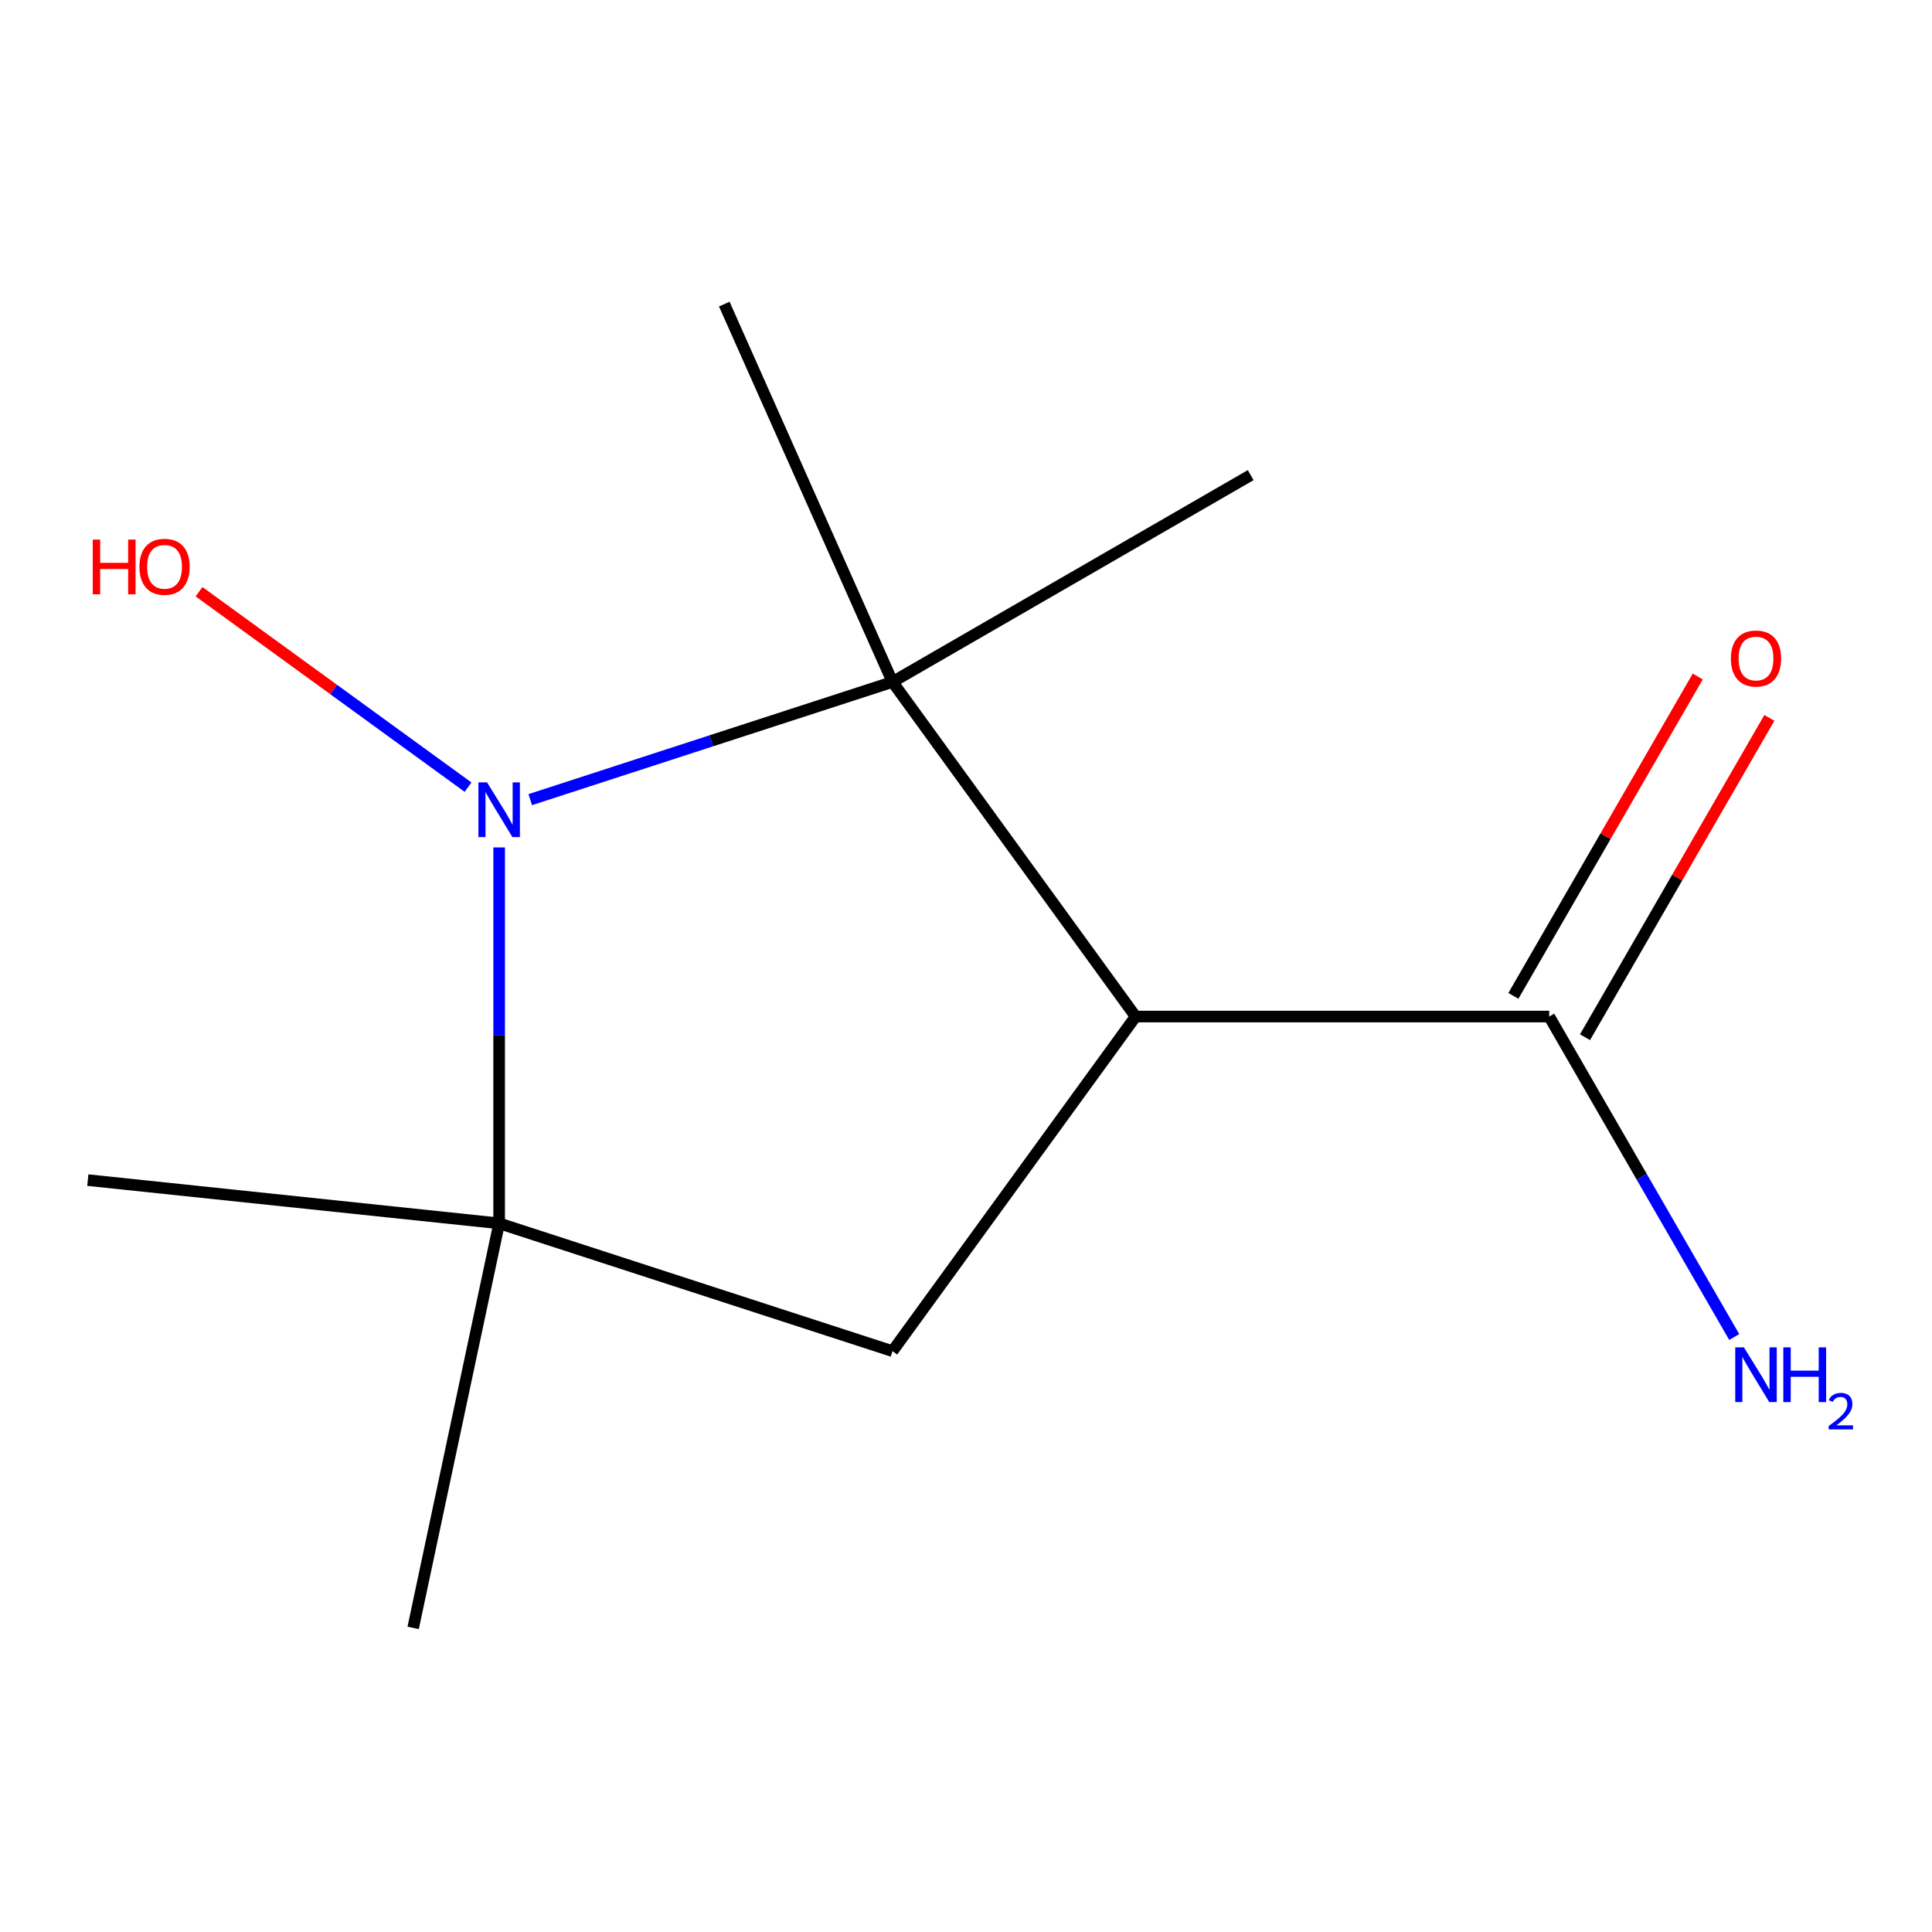 <?xml version='1.0' encoding='iso-8859-1'?>
<svg version='1.1' baseProfile='full'
              xmlns='http://www.w3.org/2000/svg'
                      xmlns:rdkit='http://www.rdkit.org/xml'
                      xmlns:xlink='http://www.w3.org/1999/xlink'
                  xml:space='preserve'
width='1000px' height='1000px' viewBox='0 0 1000 1000'>
<!-- END OF HEADER -->
<rect style='opacity:1.0;fill:#FFFFFF;stroke:none' width='1000' height='1000' x='0' y='0'> </rect>
<path class='bond-1' d='M 587.788,526.162 L 461.957,352.97' style='fill:none;fill-rule:evenodd;stroke:#000000;stroke-width:6px;stroke-linecap:butt;stroke-linejoin:miter;stroke-opacity:1' />
<path class='bond-3' d='M 587.788,526.162 L 461.957,699.353' style='fill:none;fill-rule:evenodd;stroke:#000000;stroke-width:6px;stroke-linecap:butt;stroke-linejoin:miter;stroke-opacity:1' />
<path class='bond-4' d='M 587.788,526.162 L 801.865,526.162' style='fill:none;fill-rule:evenodd;stroke:#000000;stroke-width:6px;stroke-linecap:butt;stroke-linejoin:miter;stroke-opacity:1' />
<path class='bond-0' d='M 274.45,413.895 L 368.204,383.433' style='fill:none;fill-rule:evenodd;stroke:#0000FF;stroke-width:6px;stroke-linecap:butt;stroke-linejoin:miter;stroke-opacity:1' />
<path class='bond-0' d='M 368.204,383.433 L 461.957,352.97' style='fill:none;fill-rule:evenodd;stroke:#000000;stroke-width:6px;stroke-linecap:butt;stroke-linejoin:miter;stroke-opacity:1' />
<path class='bond-6' d='M 242.266,407.432 L 172.644,356.848' style='fill:none;fill-rule:evenodd;stroke:#0000FF;stroke-width:6px;stroke-linecap:butt;stroke-linejoin:miter;stroke-opacity:1' />
<path class='bond-6' d='M 172.644,356.848 L 103.021,306.265' style='fill:none;fill-rule:evenodd;stroke:#FF0000;stroke-width:6px;stroke-linecap:butt;stroke-linejoin:miter;stroke-opacity:1' />
<path class='bond-12' d='M 258.358,438.635 L 258.358,535.918' style='fill:none;fill-rule:evenodd;stroke:#0000FF;stroke-width:6px;stroke-linecap:butt;stroke-linejoin:miter;stroke-opacity:1' />
<path class='bond-12' d='M 258.358,535.918 L 258.358,633.2' style='fill:none;fill-rule:evenodd;stroke:#000000;stroke-width:6px;stroke-linecap:butt;stroke-linejoin:miter;stroke-opacity:1' />
<path class='bond-8' d='M 461.957,352.97 L 374.884,157.402' style='fill:none;fill-rule:evenodd;stroke:#000000;stroke-width:6px;stroke-linecap:butt;stroke-linejoin:miter;stroke-opacity:1' />
<path class='bond-9' d='M 461.957,352.97 L 647.353,245.932' style='fill:none;fill-rule:evenodd;stroke:#000000;stroke-width:6px;stroke-linecap:butt;stroke-linejoin:miter;stroke-opacity:1' />
<path class='bond-2' d='M 258.358,633.2 L 461.957,699.353' style='fill:none;fill-rule:evenodd;stroke:#000000;stroke-width:6px;stroke-linecap:butt;stroke-linejoin:miter;stroke-opacity:1' />
<path class='bond-10' d='M 258.358,633.2 L 213.849,842.598' style='fill:none;fill-rule:evenodd;stroke:#000000;stroke-width:6px;stroke-linecap:butt;stroke-linejoin:miter;stroke-opacity:1' />
<path class='bond-11' d='M 258.358,633.2 L 45.455,610.823' style='fill:none;fill-rule:evenodd;stroke:#000000;stroke-width:6px;stroke-linecap:butt;stroke-linejoin:miter;stroke-opacity:1' />
<path class='bond-5' d='M 820.404,536.866 L 868.118,454.224' style='fill:none;fill-rule:evenodd;stroke:#000000;stroke-width:6px;stroke-linecap:butt;stroke-linejoin:miter;stroke-opacity:1' />
<path class='bond-5' d='M 868.118,454.224 L 915.831,371.582' style='fill:none;fill-rule:evenodd;stroke:#FF0000;stroke-width:6px;stroke-linecap:butt;stroke-linejoin:miter;stroke-opacity:1' />
<path class='bond-5' d='M 783.325,515.458 L 831.038,432.816' style='fill:none;fill-rule:evenodd;stroke:#000000;stroke-width:6px;stroke-linecap:butt;stroke-linejoin:miter;stroke-opacity:1' />
<path class='bond-5' d='M 831.038,432.816 L 878.752,350.174' style='fill:none;fill-rule:evenodd;stroke:#FF0000;stroke-width:6px;stroke-linecap:butt;stroke-linejoin:miter;stroke-opacity:1' />
<path class='bond-7' d='M 801.865,526.162 L 849.751,609.104' style='fill:none;fill-rule:evenodd;stroke:#000000;stroke-width:6px;stroke-linecap:butt;stroke-linejoin:miter;stroke-opacity:1' />
<path class='bond-7' d='M 849.751,609.104 L 897.638,692.046' style='fill:none;fill-rule:evenodd;stroke:#0000FF;stroke-width:6px;stroke-linecap:butt;stroke-linejoin:miter;stroke-opacity:1' />
<path  class='atom-1' d='M 252.098 404.963
L 261.378 419.963
Q 262.298 421.443, 263.778 424.123
Q 265.258 426.803, 265.338 426.963
L 265.338 404.963
L 269.098 404.963
L 269.098 433.283
L 265.218 433.283
L 255.258 416.883
Q 254.098 414.963, 252.858 412.763
Q 251.658 410.563, 251.298 409.883
L 251.298 433.283
L 247.618 433.283
L 247.618 404.963
L 252.098 404.963
' fill='#0000FF'/>
<path  class='atom-6' d='M 895.903 340.846
Q 895.903 334.046, 899.263 330.246
Q 902.623 326.446, 908.903 326.446
Q 915.183 326.446, 918.543 330.246
Q 921.903 334.046, 921.903 340.846
Q 921.903 347.726, 918.503 351.646
Q 915.103 355.526, 908.903 355.526
Q 902.663 355.526, 899.263 351.646
Q 895.903 347.766, 895.903 340.846
M 908.903 352.326
Q 913.223 352.326, 915.543 349.446
Q 917.903 346.526, 917.903 340.846
Q 917.903 335.286, 915.543 332.486
Q 913.223 329.646, 908.903 329.646
Q 904.583 329.646, 902.223 332.446
Q 899.903 335.246, 899.903 340.846
Q 899.903 346.566, 902.223 349.446
Q 904.583 352.326, 908.903 352.326
' fill='#FF0000'/>
<path  class='atom-7' d='M 48.007 279.292
L 51.847 279.292
L 51.847 291.332
L 66.327 291.332
L 66.327 279.292
L 70.167 279.292
L 70.167 307.612
L 66.327 307.612
L 66.327 294.532
L 51.847 294.532
L 51.847 307.612
L 48.007 307.612
L 48.007 279.292
' fill='#FF0000'/>
<path  class='atom-7' d='M 72.167 293.372
Q 72.167 286.572, 75.527 282.772
Q 78.887 278.972, 85.167 278.972
Q 91.447 278.972, 94.807 282.772
Q 98.167 286.572, 98.167 293.372
Q 98.167 300.252, 94.767 304.172
Q 91.367 308.052, 85.167 308.052
Q 78.927 308.052, 75.527 304.172
Q 72.167 300.292, 72.167 293.372
M 85.167 304.852
Q 89.487 304.852, 91.807 301.972
Q 94.167 299.052, 94.167 293.372
Q 94.167 287.812, 91.807 285.012
Q 89.487 282.172, 85.167 282.172
Q 80.847 282.172, 78.487 284.972
Q 76.167 287.772, 76.167 293.372
Q 76.167 299.092, 78.487 301.972
Q 80.847 304.852, 85.167 304.852
' fill='#FF0000'/>
<path  class='atom-8' d='M 902.643 697.397
L 911.923 712.397
Q 912.843 713.877, 914.323 716.557
Q 915.803 719.237, 915.883 719.397
L 915.883 697.397
L 919.643 697.397
L 919.643 725.717
L 915.763 725.717
L 905.803 709.317
Q 904.643 707.397, 903.403 705.197
Q 902.203 702.997, 901.843 702.317
L 901.843 725.717
L 898.163 725.717
L 898.163 697.397
L 902.643 697.397
' fill='#0000FF'/>
<path  class='atom-8' d='M 923.043 697.397
L 926.883 697.397
L 926.883 709.437
L 941.363 709.437
L 941.363 697.397
L 945.203 697.397
L 945.203 725.717
L 941.363 725.717
L 941.363 712.637
L 926.883 712.637
L 926.883 725.717
L 923.043 725.717
L 923.043 697.397
' fill='#0000FF'/>
<path  class='atom-8' d='M 946.576 724.724
Q 947.262 722.955, 948.899 721.978
Q 950.536 720.975, 952.806 720.975
Q 955.631 720.975, 957.215 722.506
Q 958.799 724.037, 958.799 726.757
Q 958.799 729.529, 956.74 732.116
Q 954.707 734.703, 950.483 737.765
L 959.116 737.765
L 959.116 739.877
L 946.523 739.877
L 946.523 738.109
Q 950.008 735.627, 952.067 733.779
Q 954.153 731.931, 955.156 730.268
Q 956.159 728.605, 956.159 726.889
Q 956.159 725.093, 955.261 724.09
Q 954.364 723.087, 952.806 723.087
Q 951.301 723.087, 950.298 723.694
Q 949.295 724.301, 948.582 725.648
L 946.576 724.724
' fill='#0000FF'/>
</svg>
